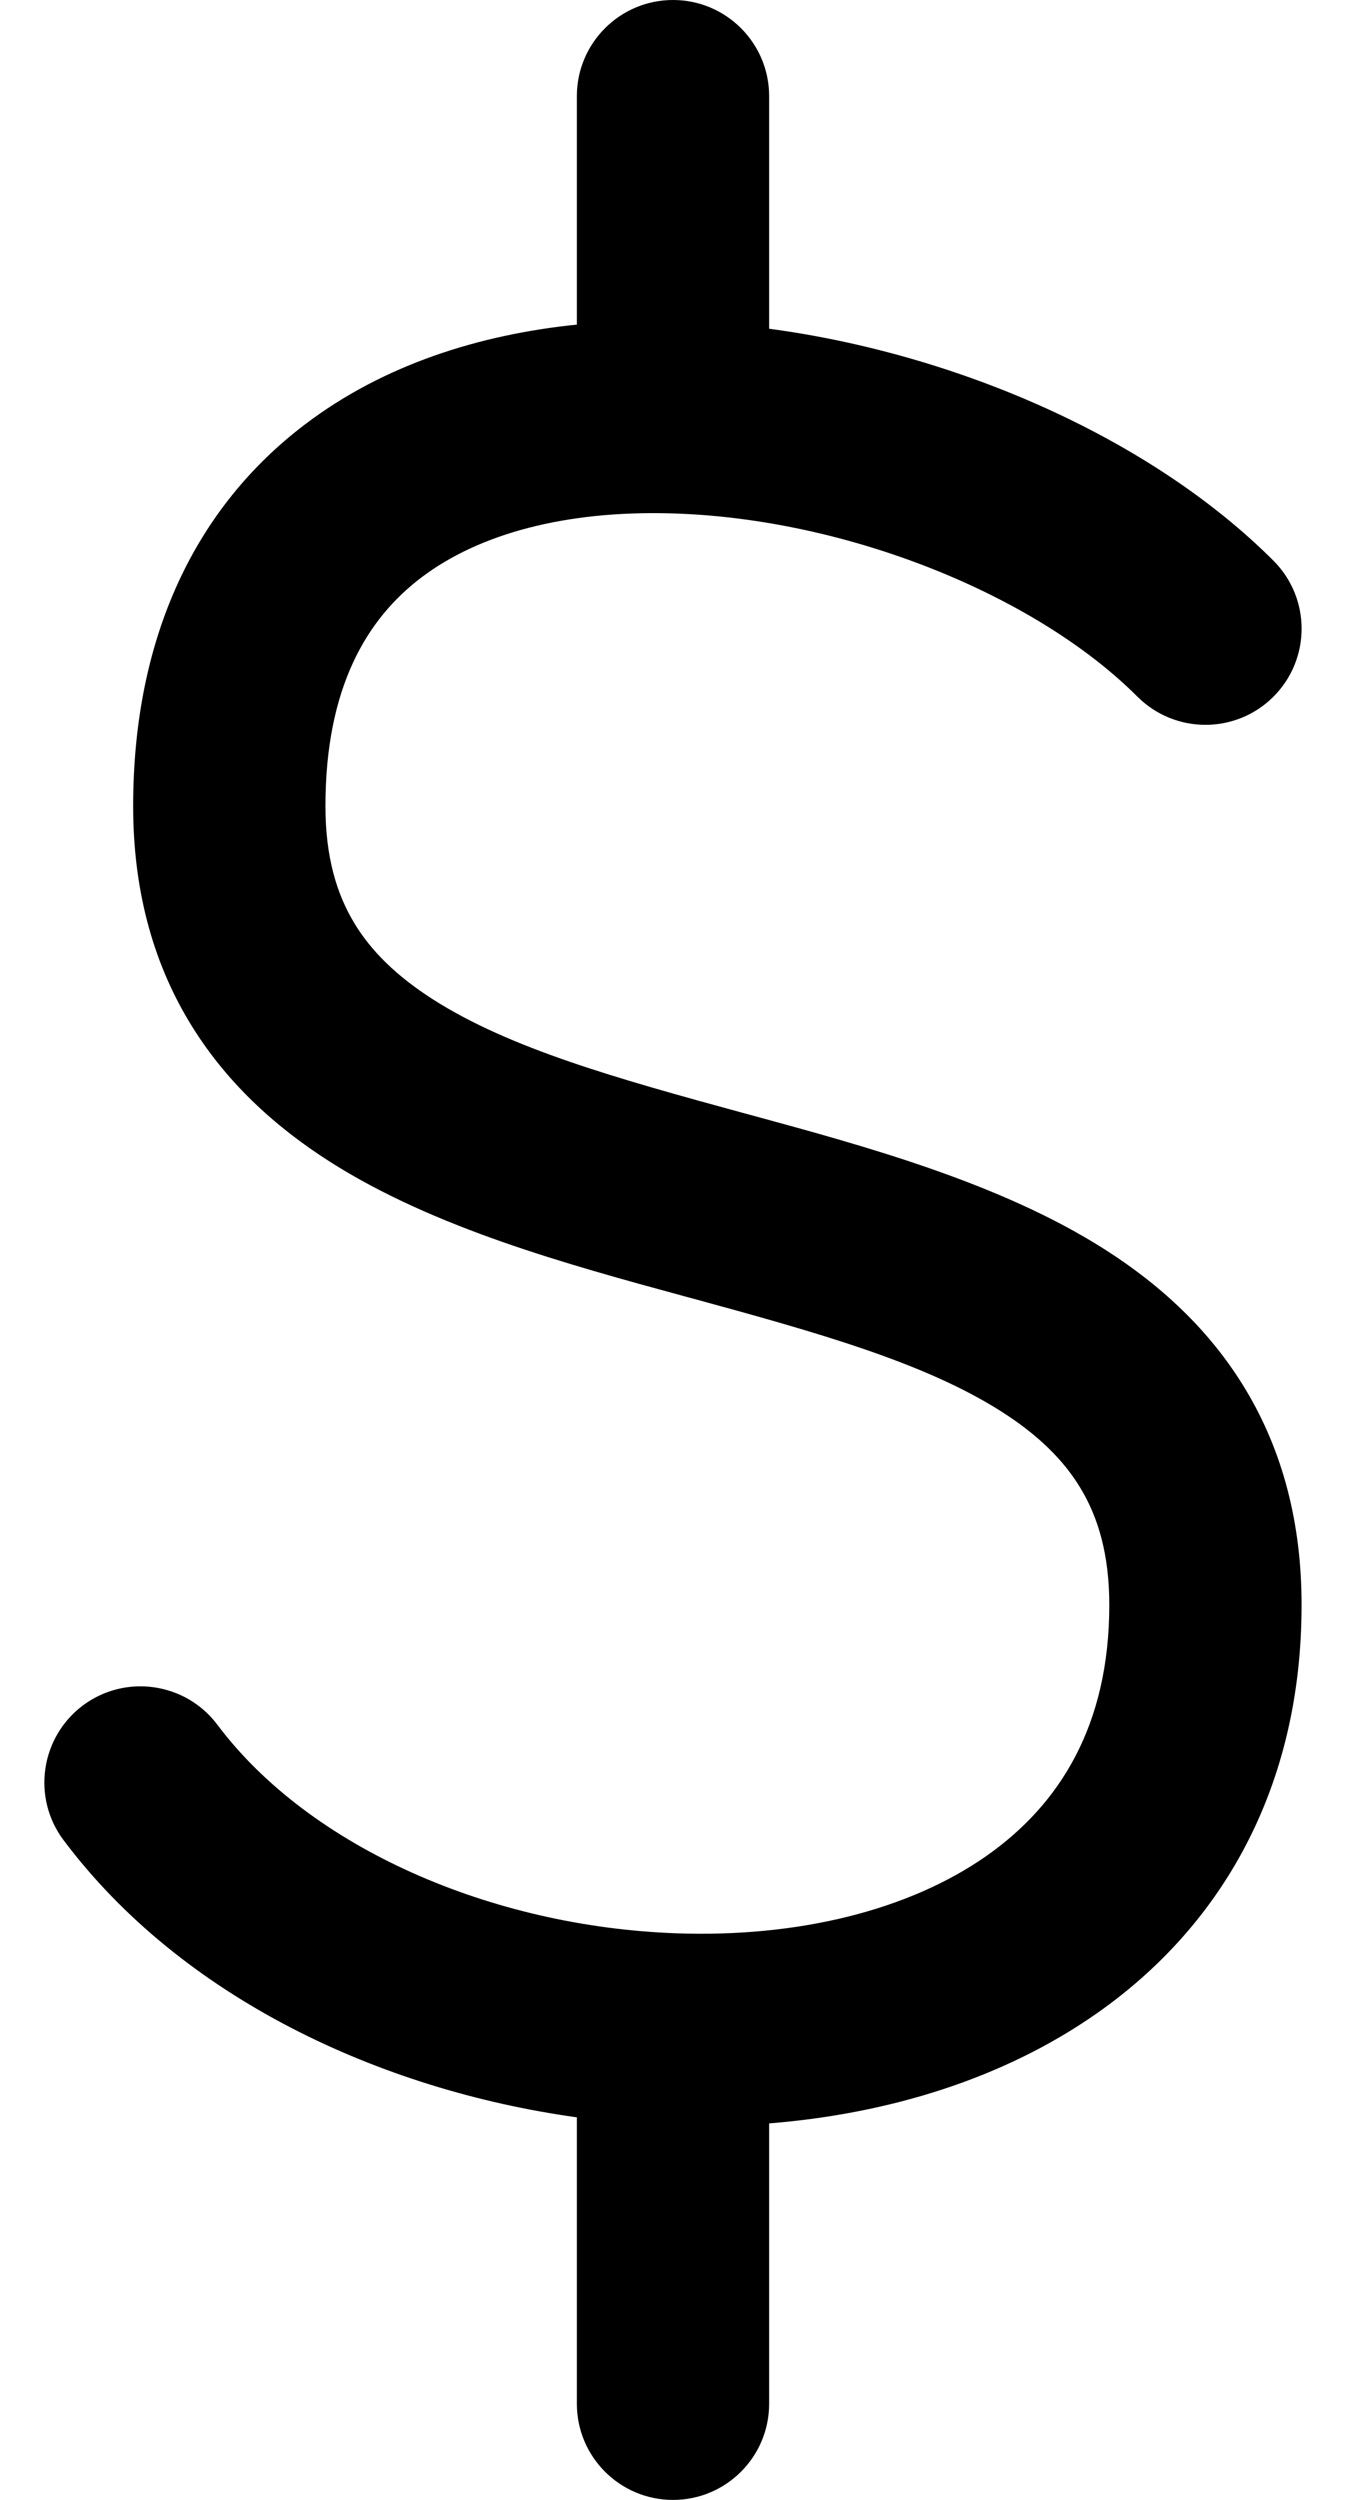 <svg width="14" height="26" viewBox="0 0 14 26" fill="none" xmlns="http://www.w3.org/2000/svg">
<path fill-rule="evenodd" clip-rule="evenodd" d="M7 0C7.552 0 8 0.448 8 1V3.419C9.972 3.683 11.981 4.567 13.245 5.831C13.636 6.222 13.636 6.855 13.245 7.246C12.855 7.636 12.222 7.636 11.831 7.246C10.776 6.19 8.807 5.388 6.973 5.339C5.894 5.31 4.991 5.545 4.383 6.006C3.816 6.435 3.385 7.149 3.385 8.385C3.385 8.916 3.504 9.298 3.68 9.592C3.858 9.892 4.129 10.155 4.508 10.397C5.306 10.905 6.413 11.216 7.725 11.574C7.752 11.581 7.779 11.589 7.807 11.596C9.015 11.925 10.408 12.305 11.489 12.993C12.061 13.357 12.584 13.829 12.961 14.46C13.341 15.096 13.538 15.839 13.538 16.692C13.538 18.6 12.702 20.034 11.406 20.941C10.426 21.627 9.226 21.986 8 22.084V25C8 25.552 7.552 26 7 26C6.448 26 6 25.552 6 25V22.021C3.95 21.736 1.889 20.776 0.661 19.138C0.33 18.697 0.42 18.07 0.861 17.738C1.303 17.407 1.93 17.497 2.261 17.938C3.22 19.216 5.107 20.038 7.036 20.107C8.302 20.152 9.454 19.867 10.259 19.303C11.024 18.767 11.538 17.943 11.538 16.692C11.538 16.16 11.419 15.779 11.243 15.485C11.065 15.185 10.794 14.921 10.415 14.68C9.617 14.172 8.51 13.861 7.198 13.503C7.171 13.496 7.144 13.488 7.116 13.481C5.908 13.152 4.515 12.772 3.434 12.084C2.862 11.72 2.339 11.248 1.962 10.617C1.582 9.981 1.385 9.237 1.385 8.385C1.385 6.611 2.043 5.269 3.175 4.412C3.991 3.793 4.984 3.48 6 3.376V1C6 0.448 6.448 0 7 0Z" fill="black"/>
</svg>
